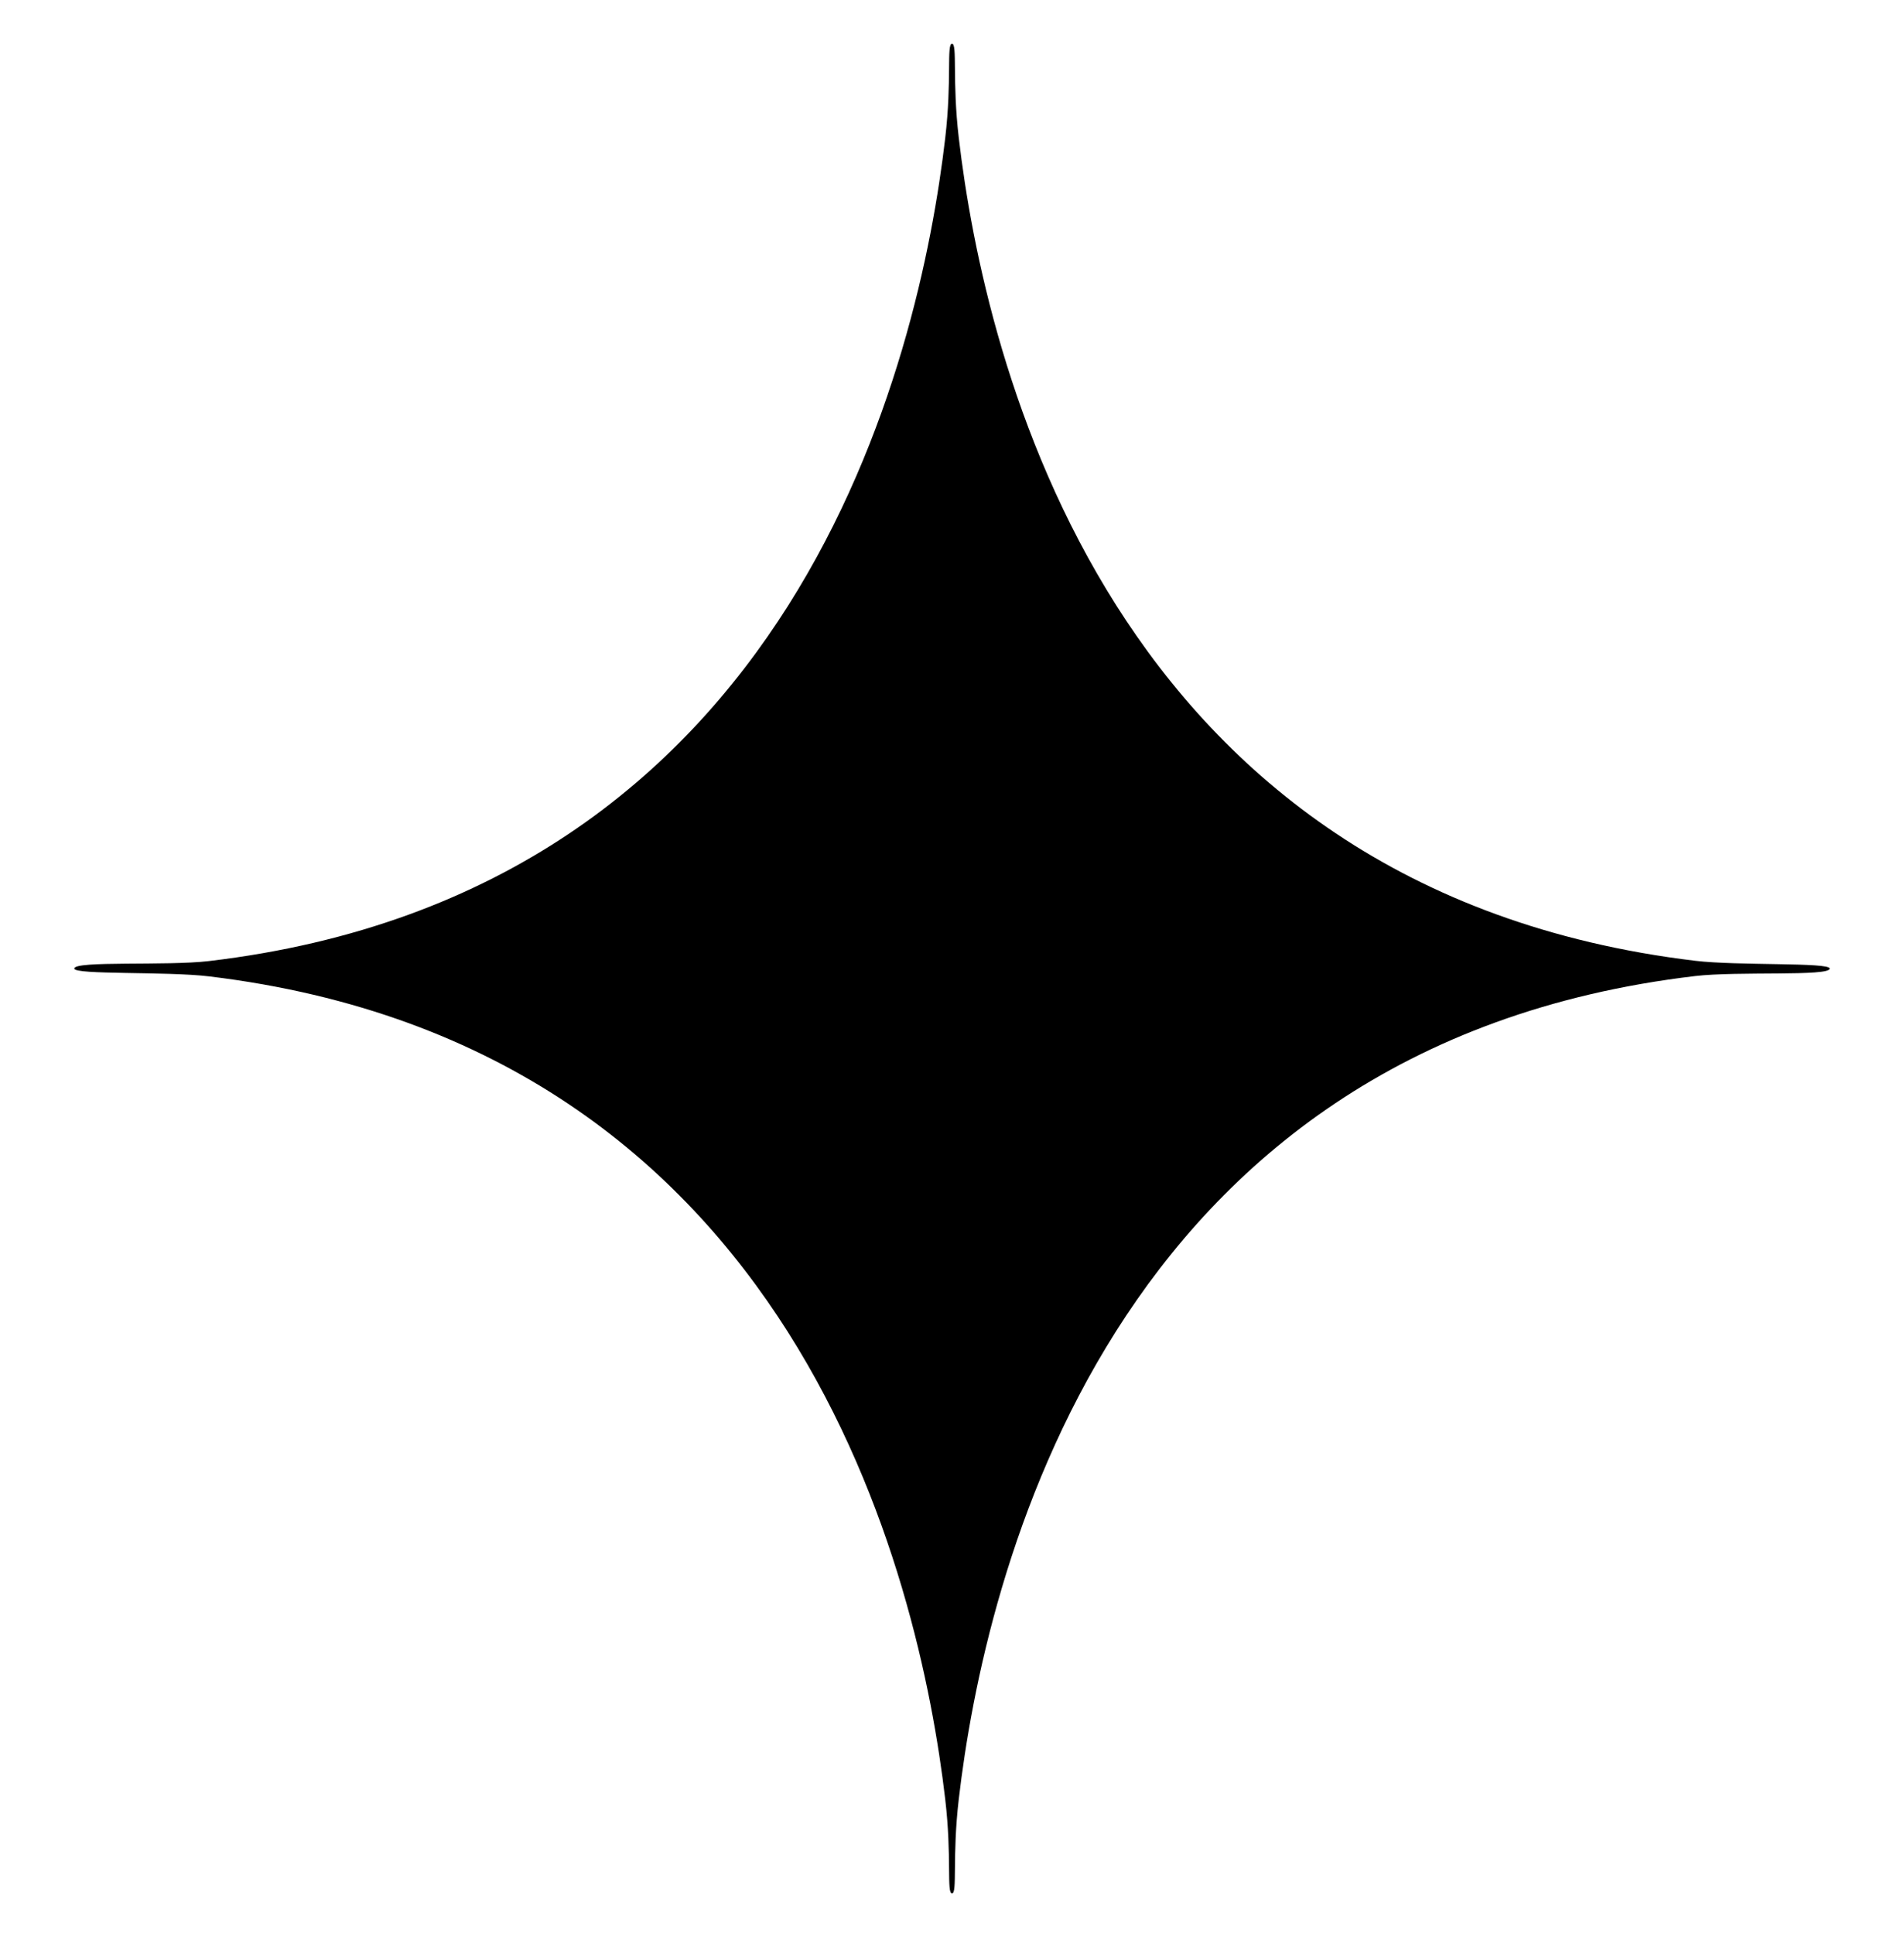 <?xml version="1.0" encoding="UTF-8"?> <!-- Generator: Adobe Illustrator 23.1.1, SVG Export Plug-In . SVG Version: 6.00 Build 0) --> <svg xmlns="http://www.w3.org/2000/svg" xmlns:xlink="http://www.w3.org/1999/xlink" id="Layer_1" x="0px" y="0px" viewBox="0 0 334.615 339.846" style="enable-background:new 0 0 334.615 339.846;" xml:space="preserve"> <path d="M297.902,168.823c-103.288-12.418-124.885-105.986-129.4-144.572c-1.194-10.201-0.213-16.559-1.194-16.559 s0,6.358-1.19,16.559c-4.507,38.641-26.085,132.421-129.404,144.625c-7.452,0.88-23.657-0.099-23.657,1.316 c0,1.128,16.204,0.474,23.657,1.37c103.288,12.418,124.885,105.986,129.4,144.572c1.194,10.201,0.213,16.559,1.194,16.559 s0-6.358,1.19-16.559c4.507-38.641,26.085-132.421,129.405-144.625c7.452-0.88,23.657,0.099,23.657-1.316 C321.559,169.064,305.354,169.719,297.902,168.823z"></path> </svg> 